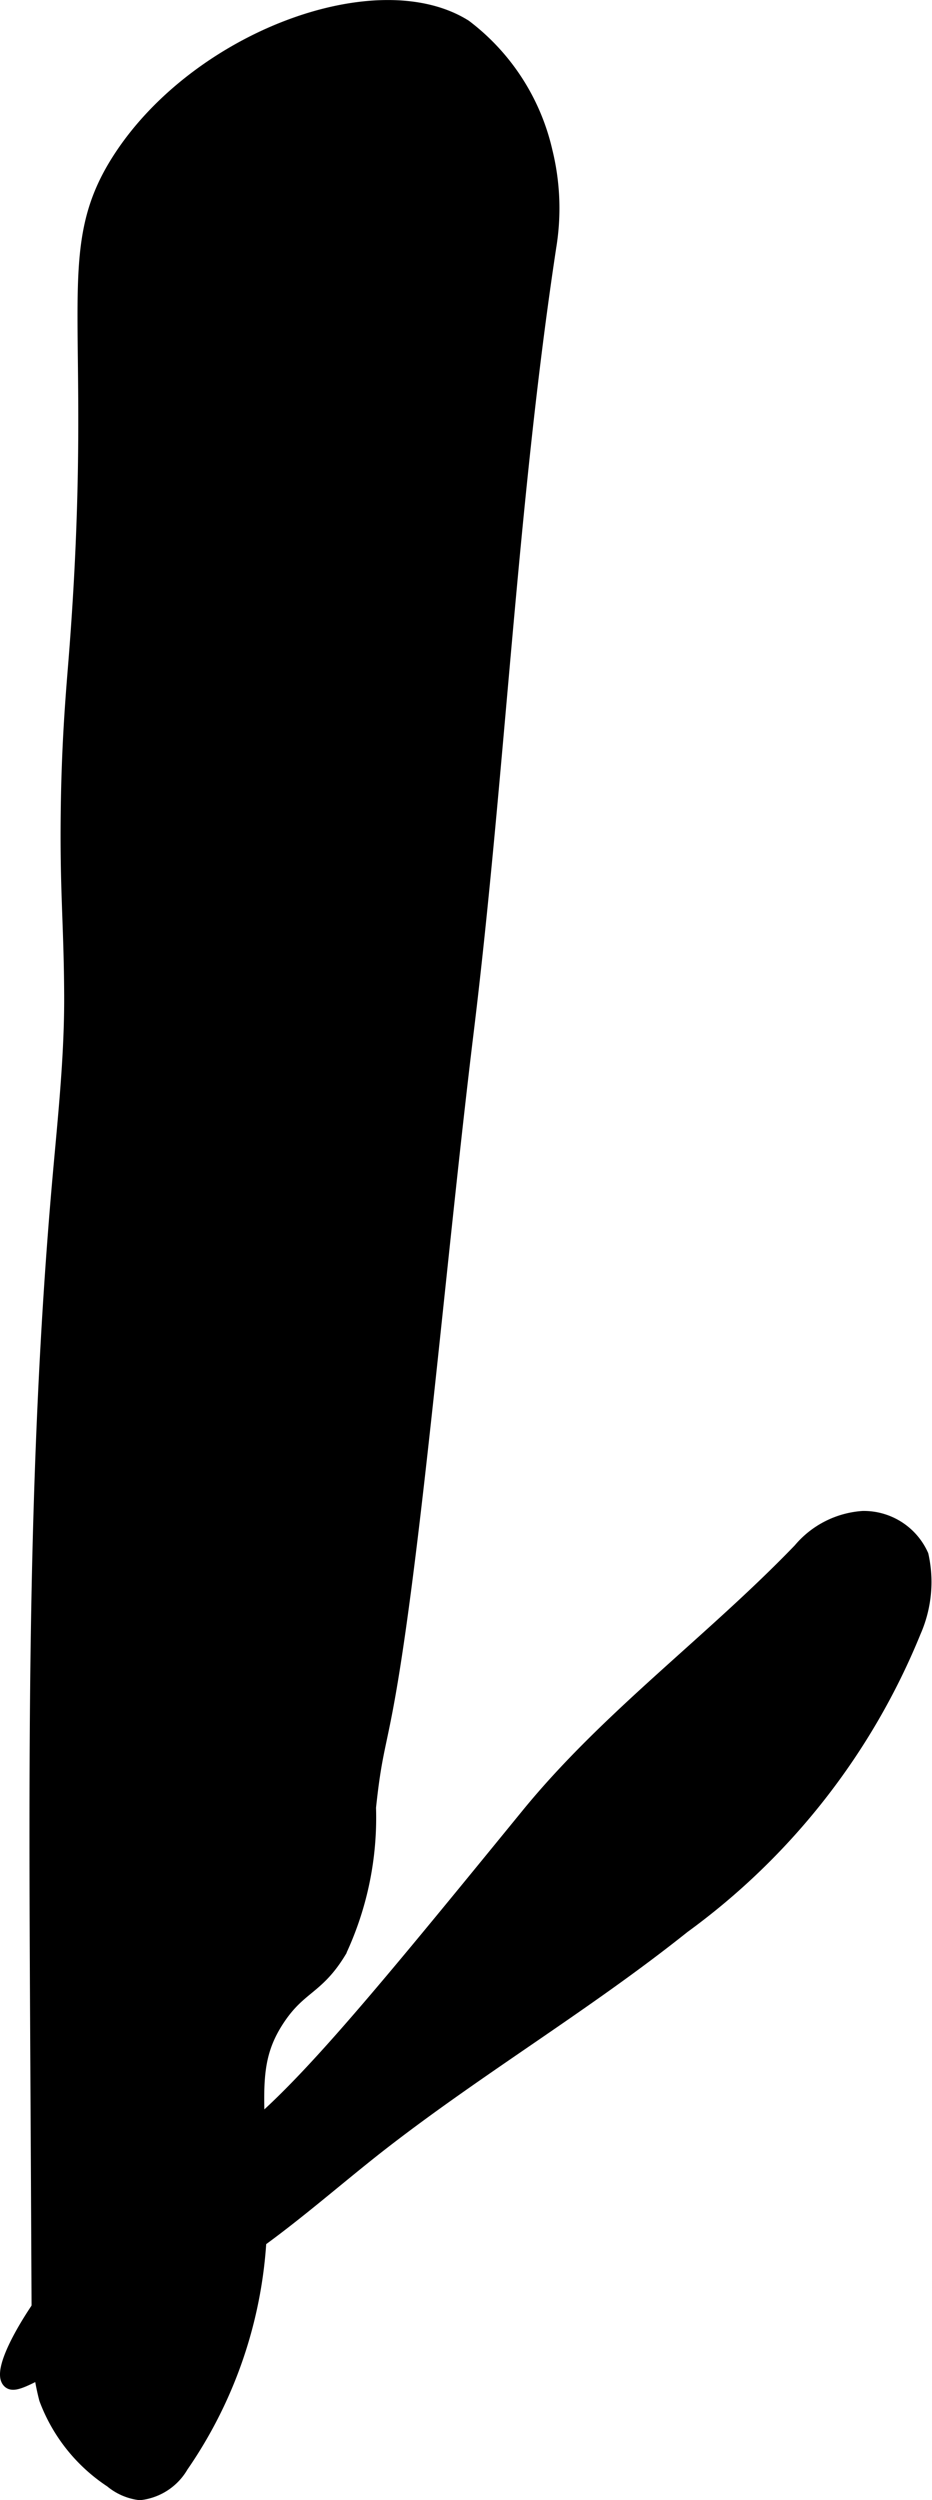 <?xml version="1.0" encoding="UTF-8"?>
<svg xmlns="http://www.w3.org/2000/svg"
     version="1.1"
     width="3.725mm"
     height="9.985mm"
     viewBox="0 0 10.559 28.303">
   <defs>
      <style type="text/css">
      .a {
        stroke: #000;
        stroke-miterlimit: 10;
        stroke-width: 0.15px;
      }
    </style>
   </defs>
   <path class="a"
         d="M5.269.296c-.994-.623-3.034.133-3.917,1.5-.702,1.087-.195,1.823-.5,5.667-.029.363-.077.902-.088,1.663-.014.954.034,1.308.038,2.143.003.693-.072,1.383-.133,2.074-.286,3.226-.269,6.47-.252,9.708q.009,1.659.017,3.32a2.665,2.665,0,0,0,.084.787,1.911,1.911,0,0,0,.742.93.625.625,0,0,0,.324.141.631.631,0,0,0,.476-.312,5.024,5.024,0,0,0,.888-3.077c-.01-1.091-.133-1.482.211-1.993.244-.362.44-.339.693-.759a3.572,3.572,0,0,0,.333-1.625c.078-.737.133-.673.292-1.711.277-1.811.535-4.777.813-7.056.362-2.961.49-5.95.937-8.899a2.689,2.689,0,0,0-.042-1.083A2.467,2.467,0,0,0,5.269.296Z"/>
   <path class="a"
         d="M5.977,20.546C4.067,22.884,3.113,24.054,2.372,24.435a5.057,5.057,0,0,0-1.568,1.203c-.445.515-.837,1.195-.702,1.324.068.065.244-.033,1.313-.663.803-.473,1.21-.71,1.368-.82.512-.354.98-.768,1.469-1.154,1.128-.886,2.37-1.618,3.491-2.513a7.741,7.741,0,0,0,2.617-3.342,1.394,1.394,0,0,0,.085-.863.722.722,0,0,0-.669-.427,1.024,1.024,0,0,0-.716.365C8.065,18.578,6.884,19.435,5.977,20.546Z"/>
</svg>
